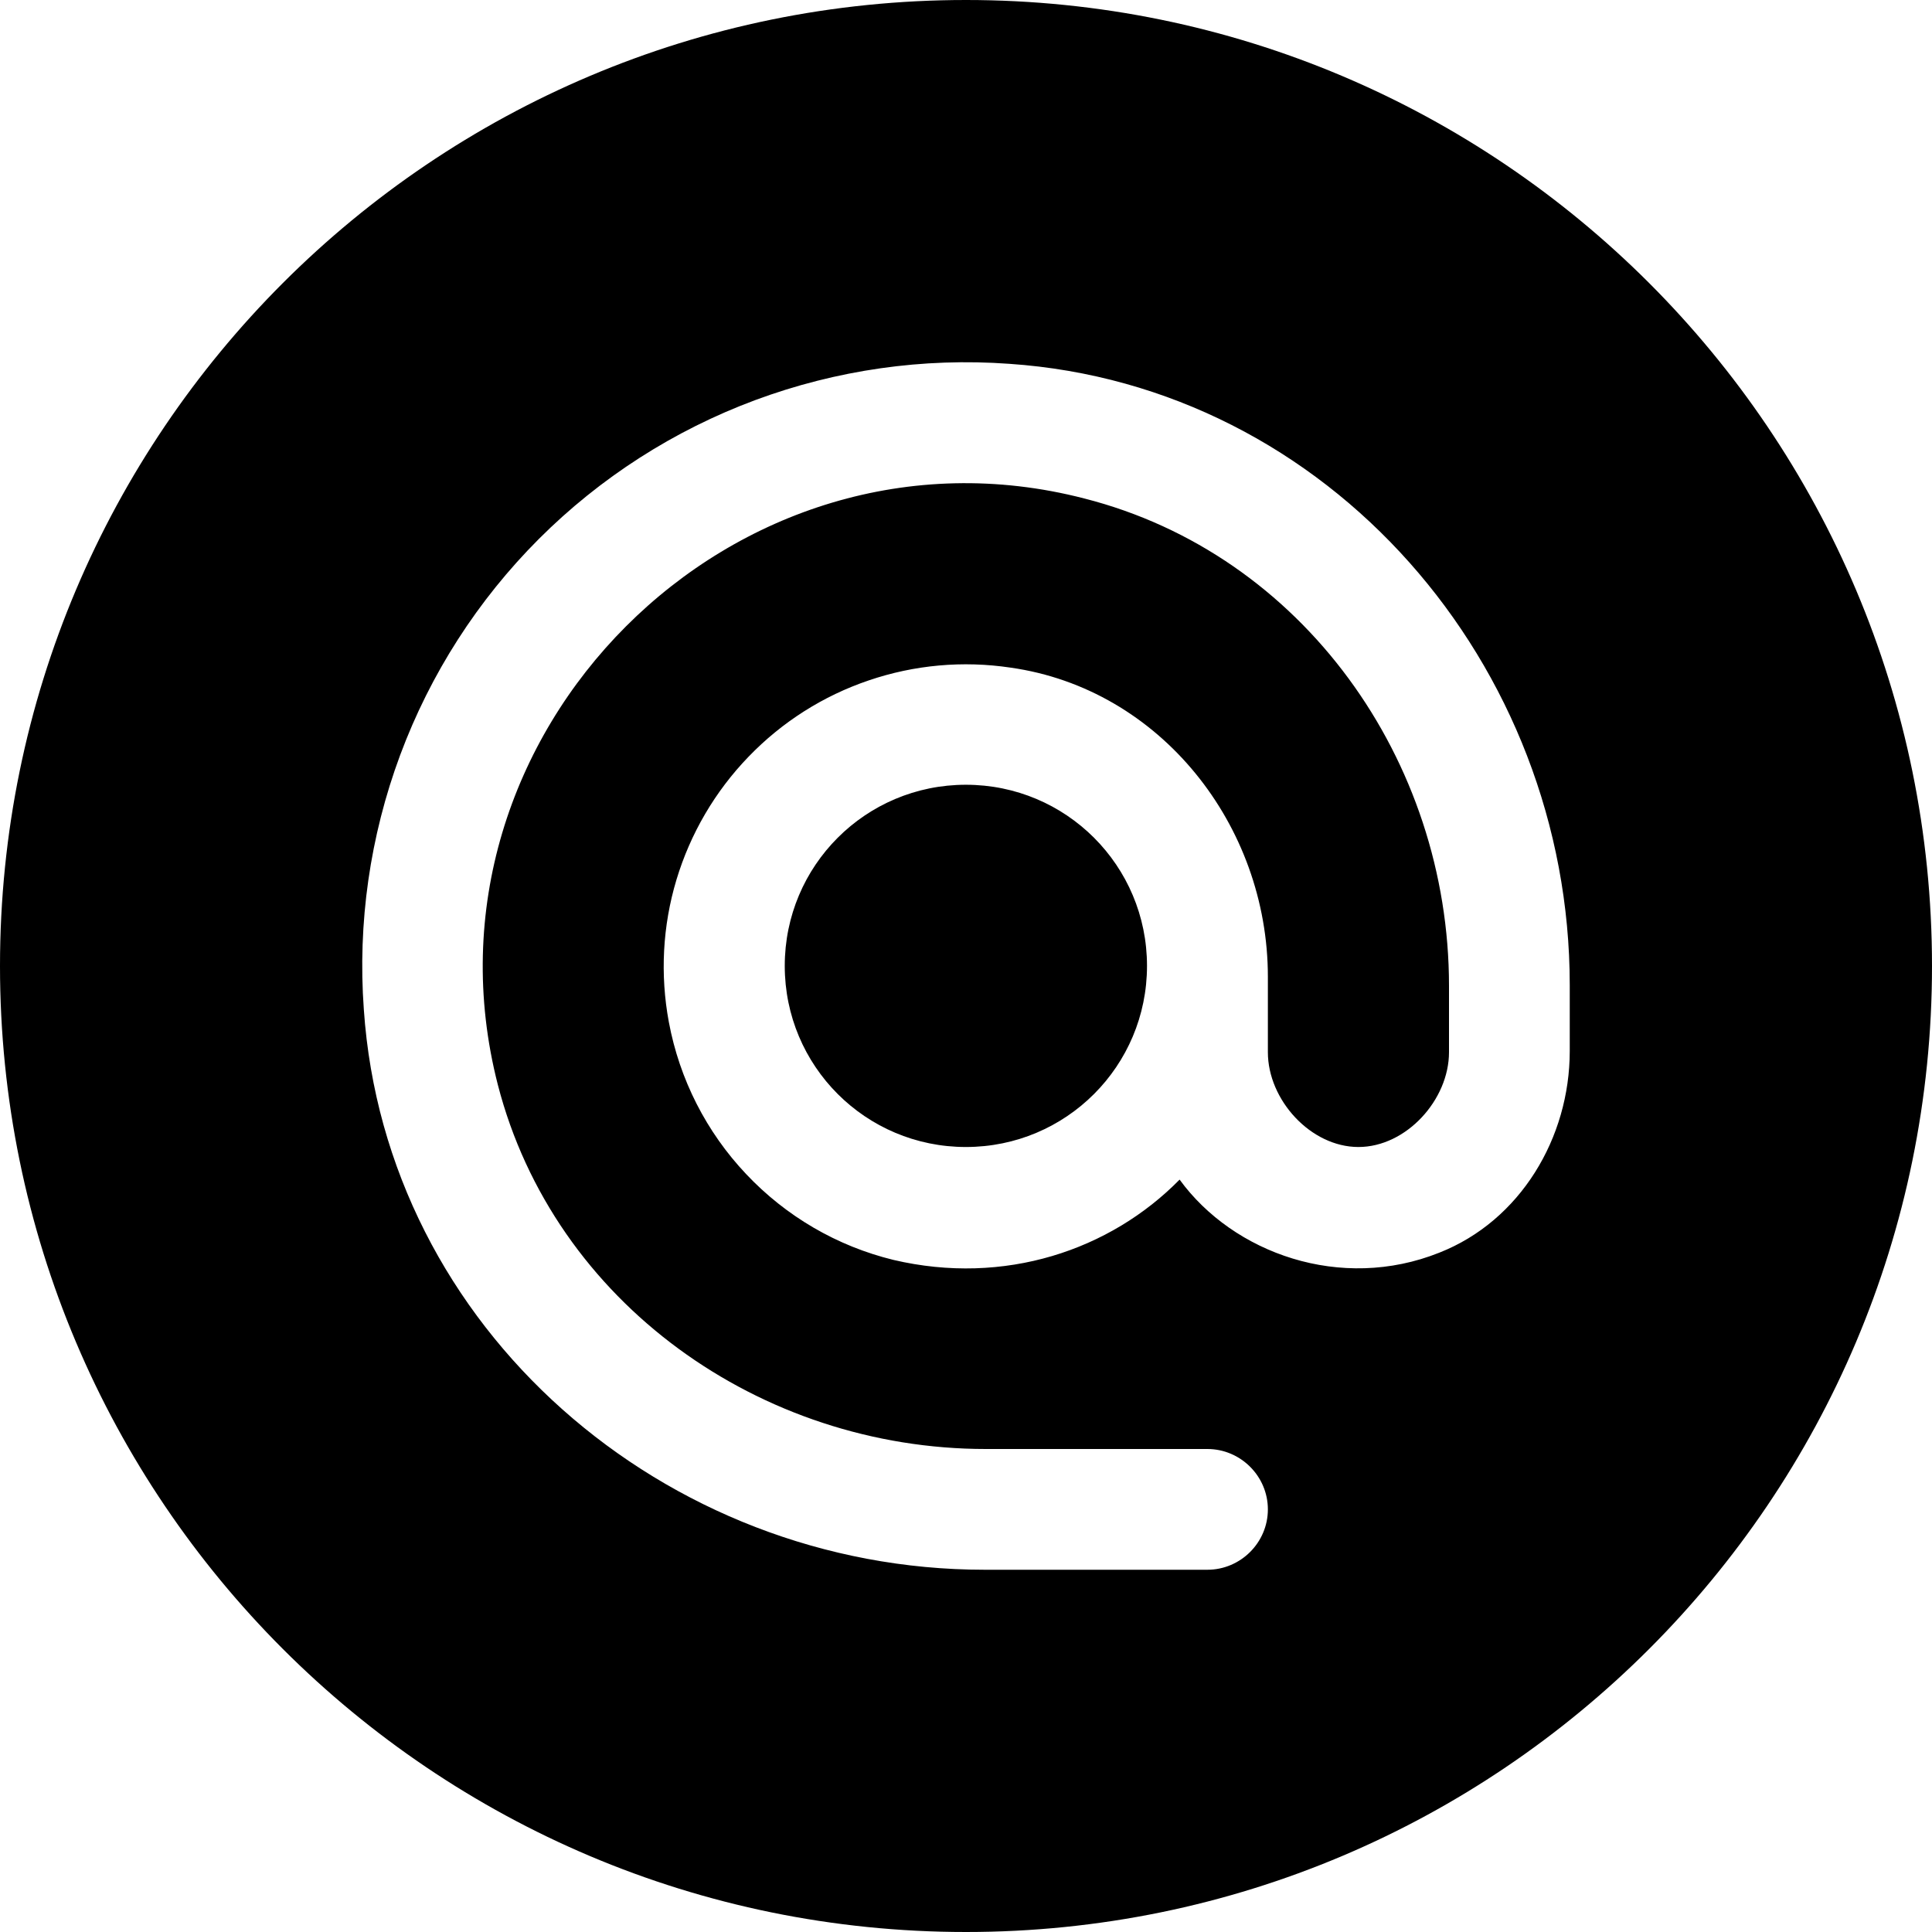 <?xml version="1.0" encoding="UTF-8"?> <svg xmlns="http://www.w3.org/2000/svg" width="16" height="16" viewBox="0 0 16 16" fill="none"><path fill-rule="evenodd" clip-rule="evenodd" d="M8 16C12.418 16 16 12.418 16 8C16 3.582 12.418 0 8 0C3.582 0 0 3.582 0 8C0 12.418 3.582 16 8 16ZM6.253 3.314C6.926 3.064 7.644 2.961 8.359 3.013C11.005 3.193 13 5.504 13 8.159V8.704C13 9.424 12.59 10.11 11.92 10.374C11.105 10.7 10.214 10.38 9.769 9.769C9.194 10.354 8.319 10.65 7.399 10.434C6.932 10.32 6.509 10.073 6.179 9.723C5.849 9.374 5.627 8.937 5.539 8.464C5.466 8.072 5.487 7.668 5.602 7.286C5.717 6.904 5.921 6.555 6.198 6.268C6.475 5.98 6.816 5.763 7.194 5.635C7.572 5.506 7.975 5.47 8.369 5.529C9.609 5.704 10.5 6.834 10.5 8.089V8.714C10.5 9.109 10.855 9.499 11.25 9.499C11.645 9.499 12 9.109 12 8.714V8.164C12 6.299 10.79 4.589 8.979 4.128C6.079 3.378 3.378 6.084 4.123 8.984C4.589 10.79 6.299 12 8.164 12H9.999C10.274 12 10.5 12.225 10.5 12.5C10.5 12.775 10.274 13 9.999 13H8.154C5.504 13 3.193 11.005 3.013 8.359C2.961 7.644 3.064 6.926 3.314 6.253C3.564 5.581 3.956 4.97 4.463 4.463C4.97 3.956 5.581 3.564 6.253 3.314ZM6.499 7.999C6.499 8.829 7.169 9.499 7.999 9.499C8.829 9.499 9.499 8.829 9.499 7.999C9.499 7.169 8.829 6.499 7.999 6.499C7.169 6.499 6.499 7.169 6.499 7.999Z" fill="black"></path></svg> 